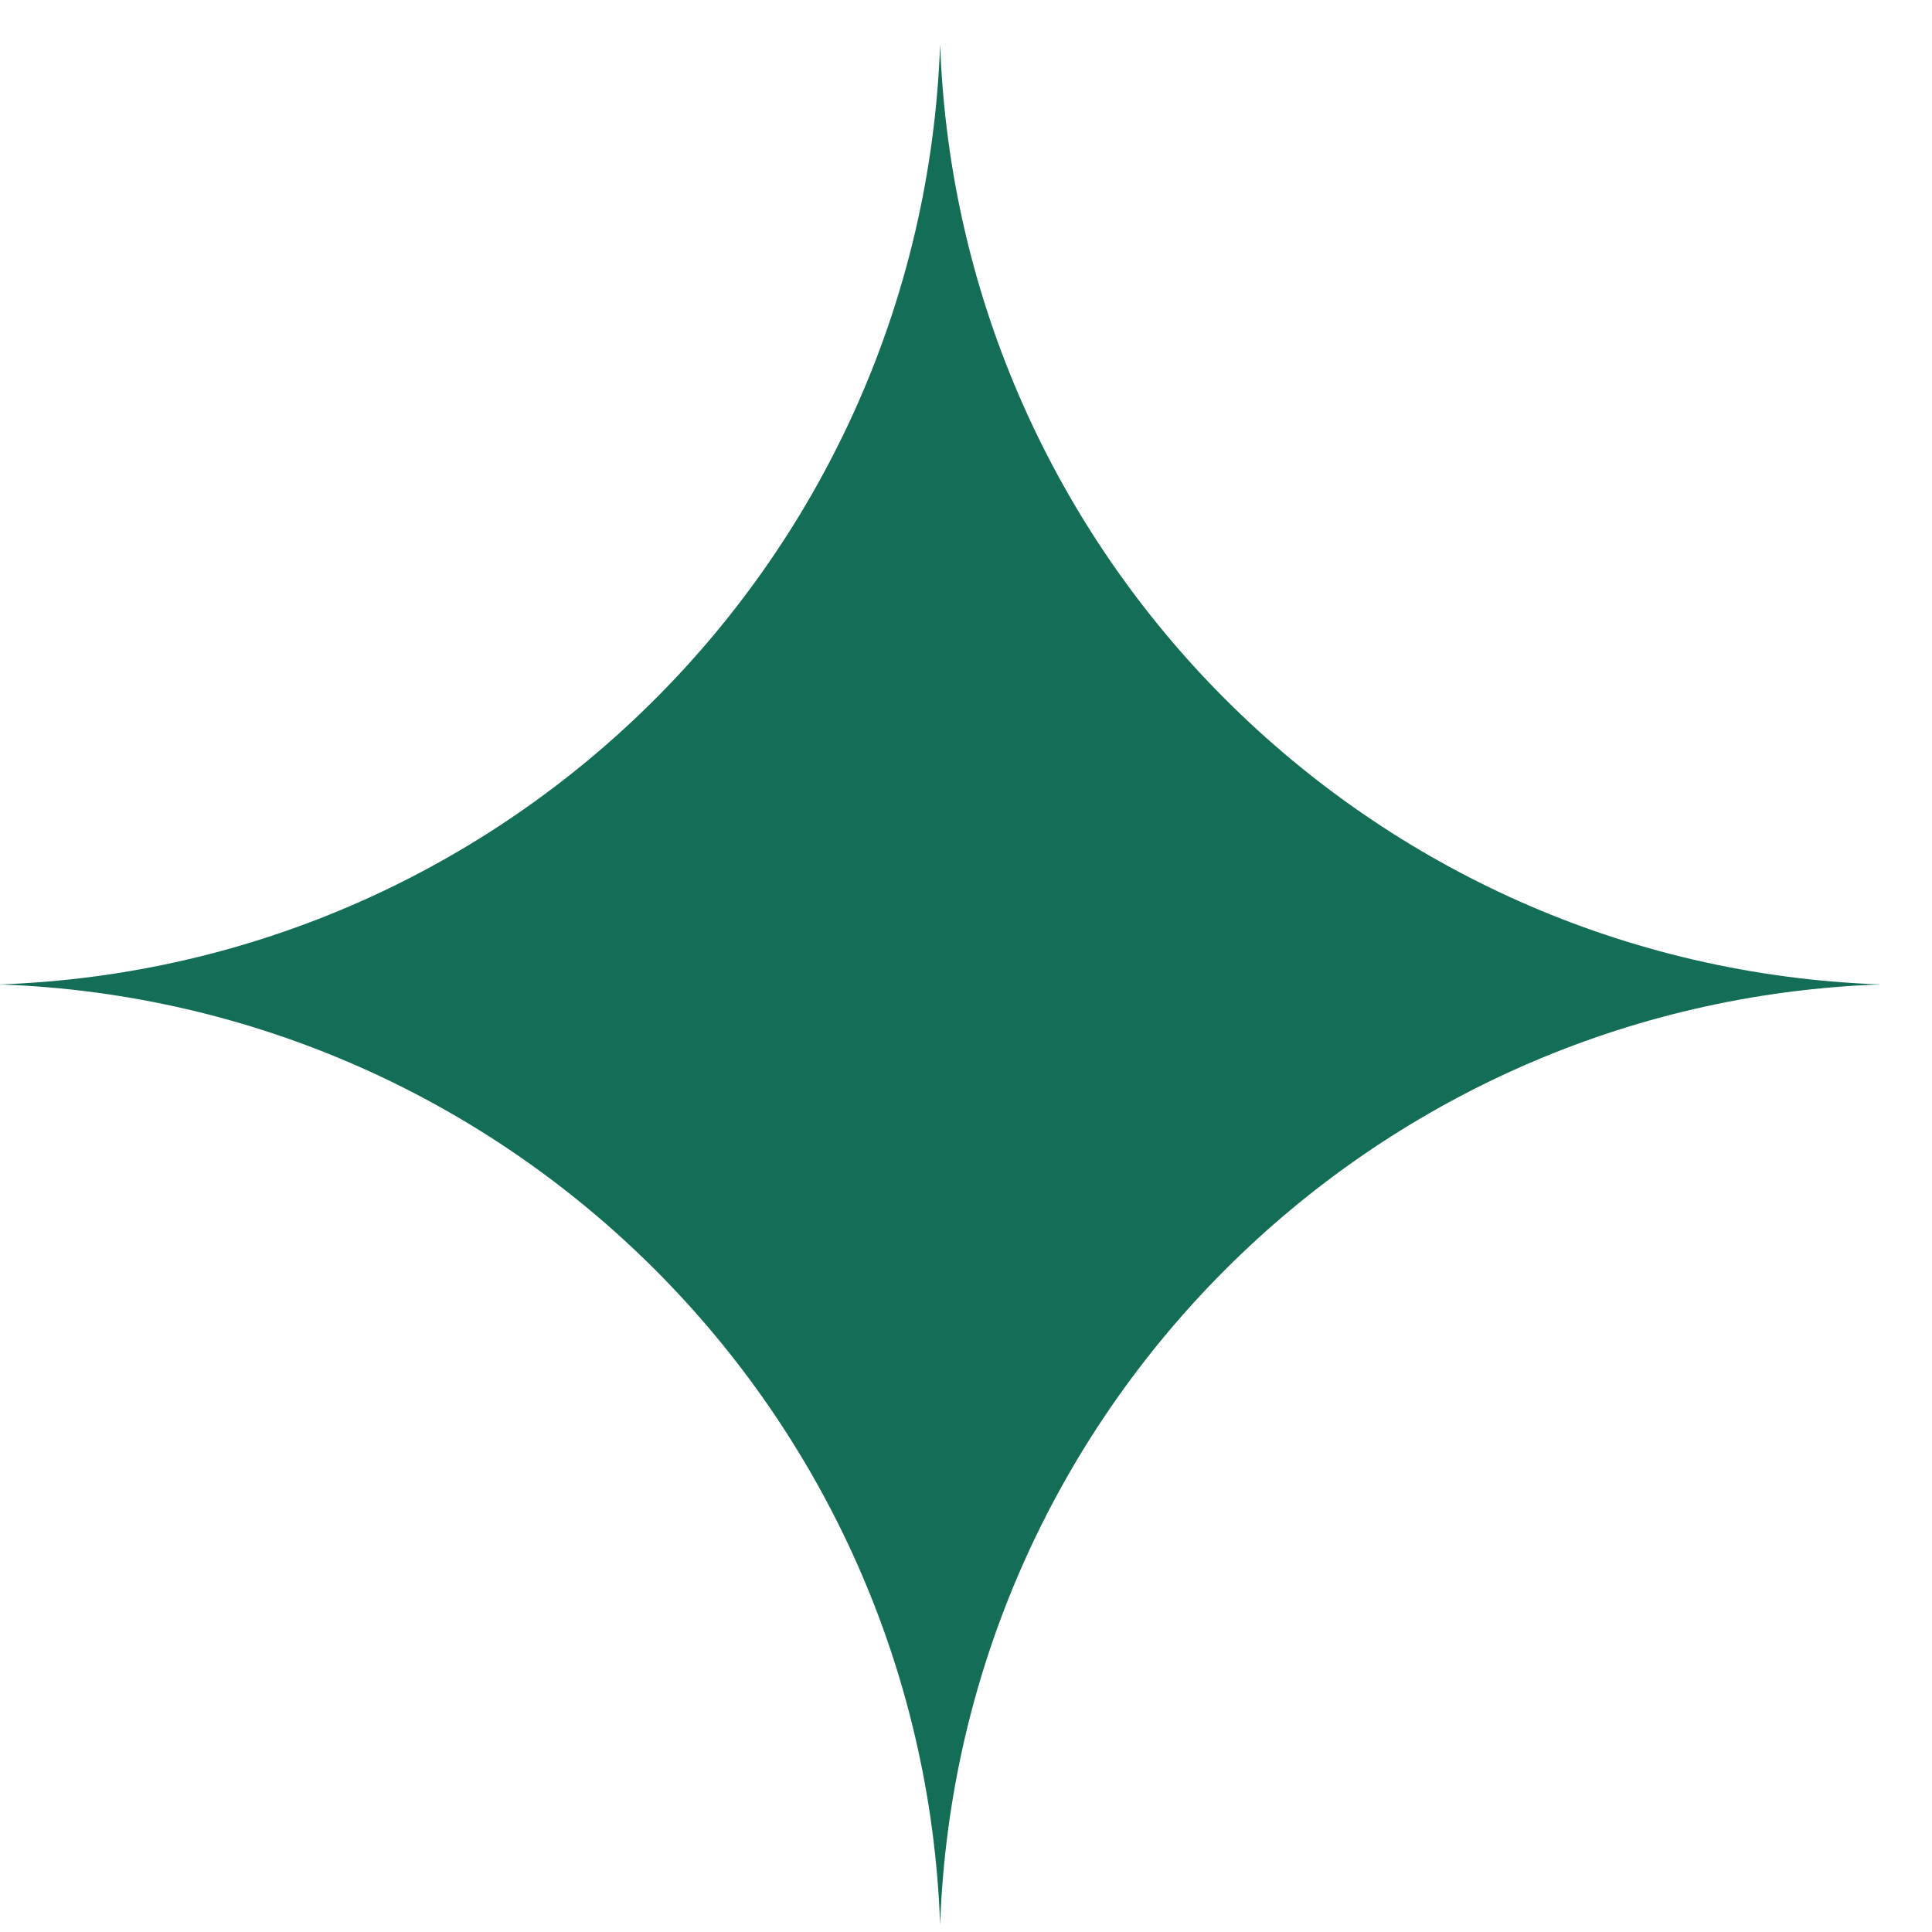 <svg xmlns="http://www.w3.org/2000/svg" width="28" height="28" viewBox="0 0 28 28" fill="none"><path d="M13.625 0.642C13.891 8.053 19.838 14.001 27.25 14.267C19.838 14.533 13.891 20.48 13.625 27.892C13.359 20.48 7.412 14.533 0 14.267C7.412 14.001 13.359 8.053 13.625 0.642Z" fill="#146D57"></path></svg>